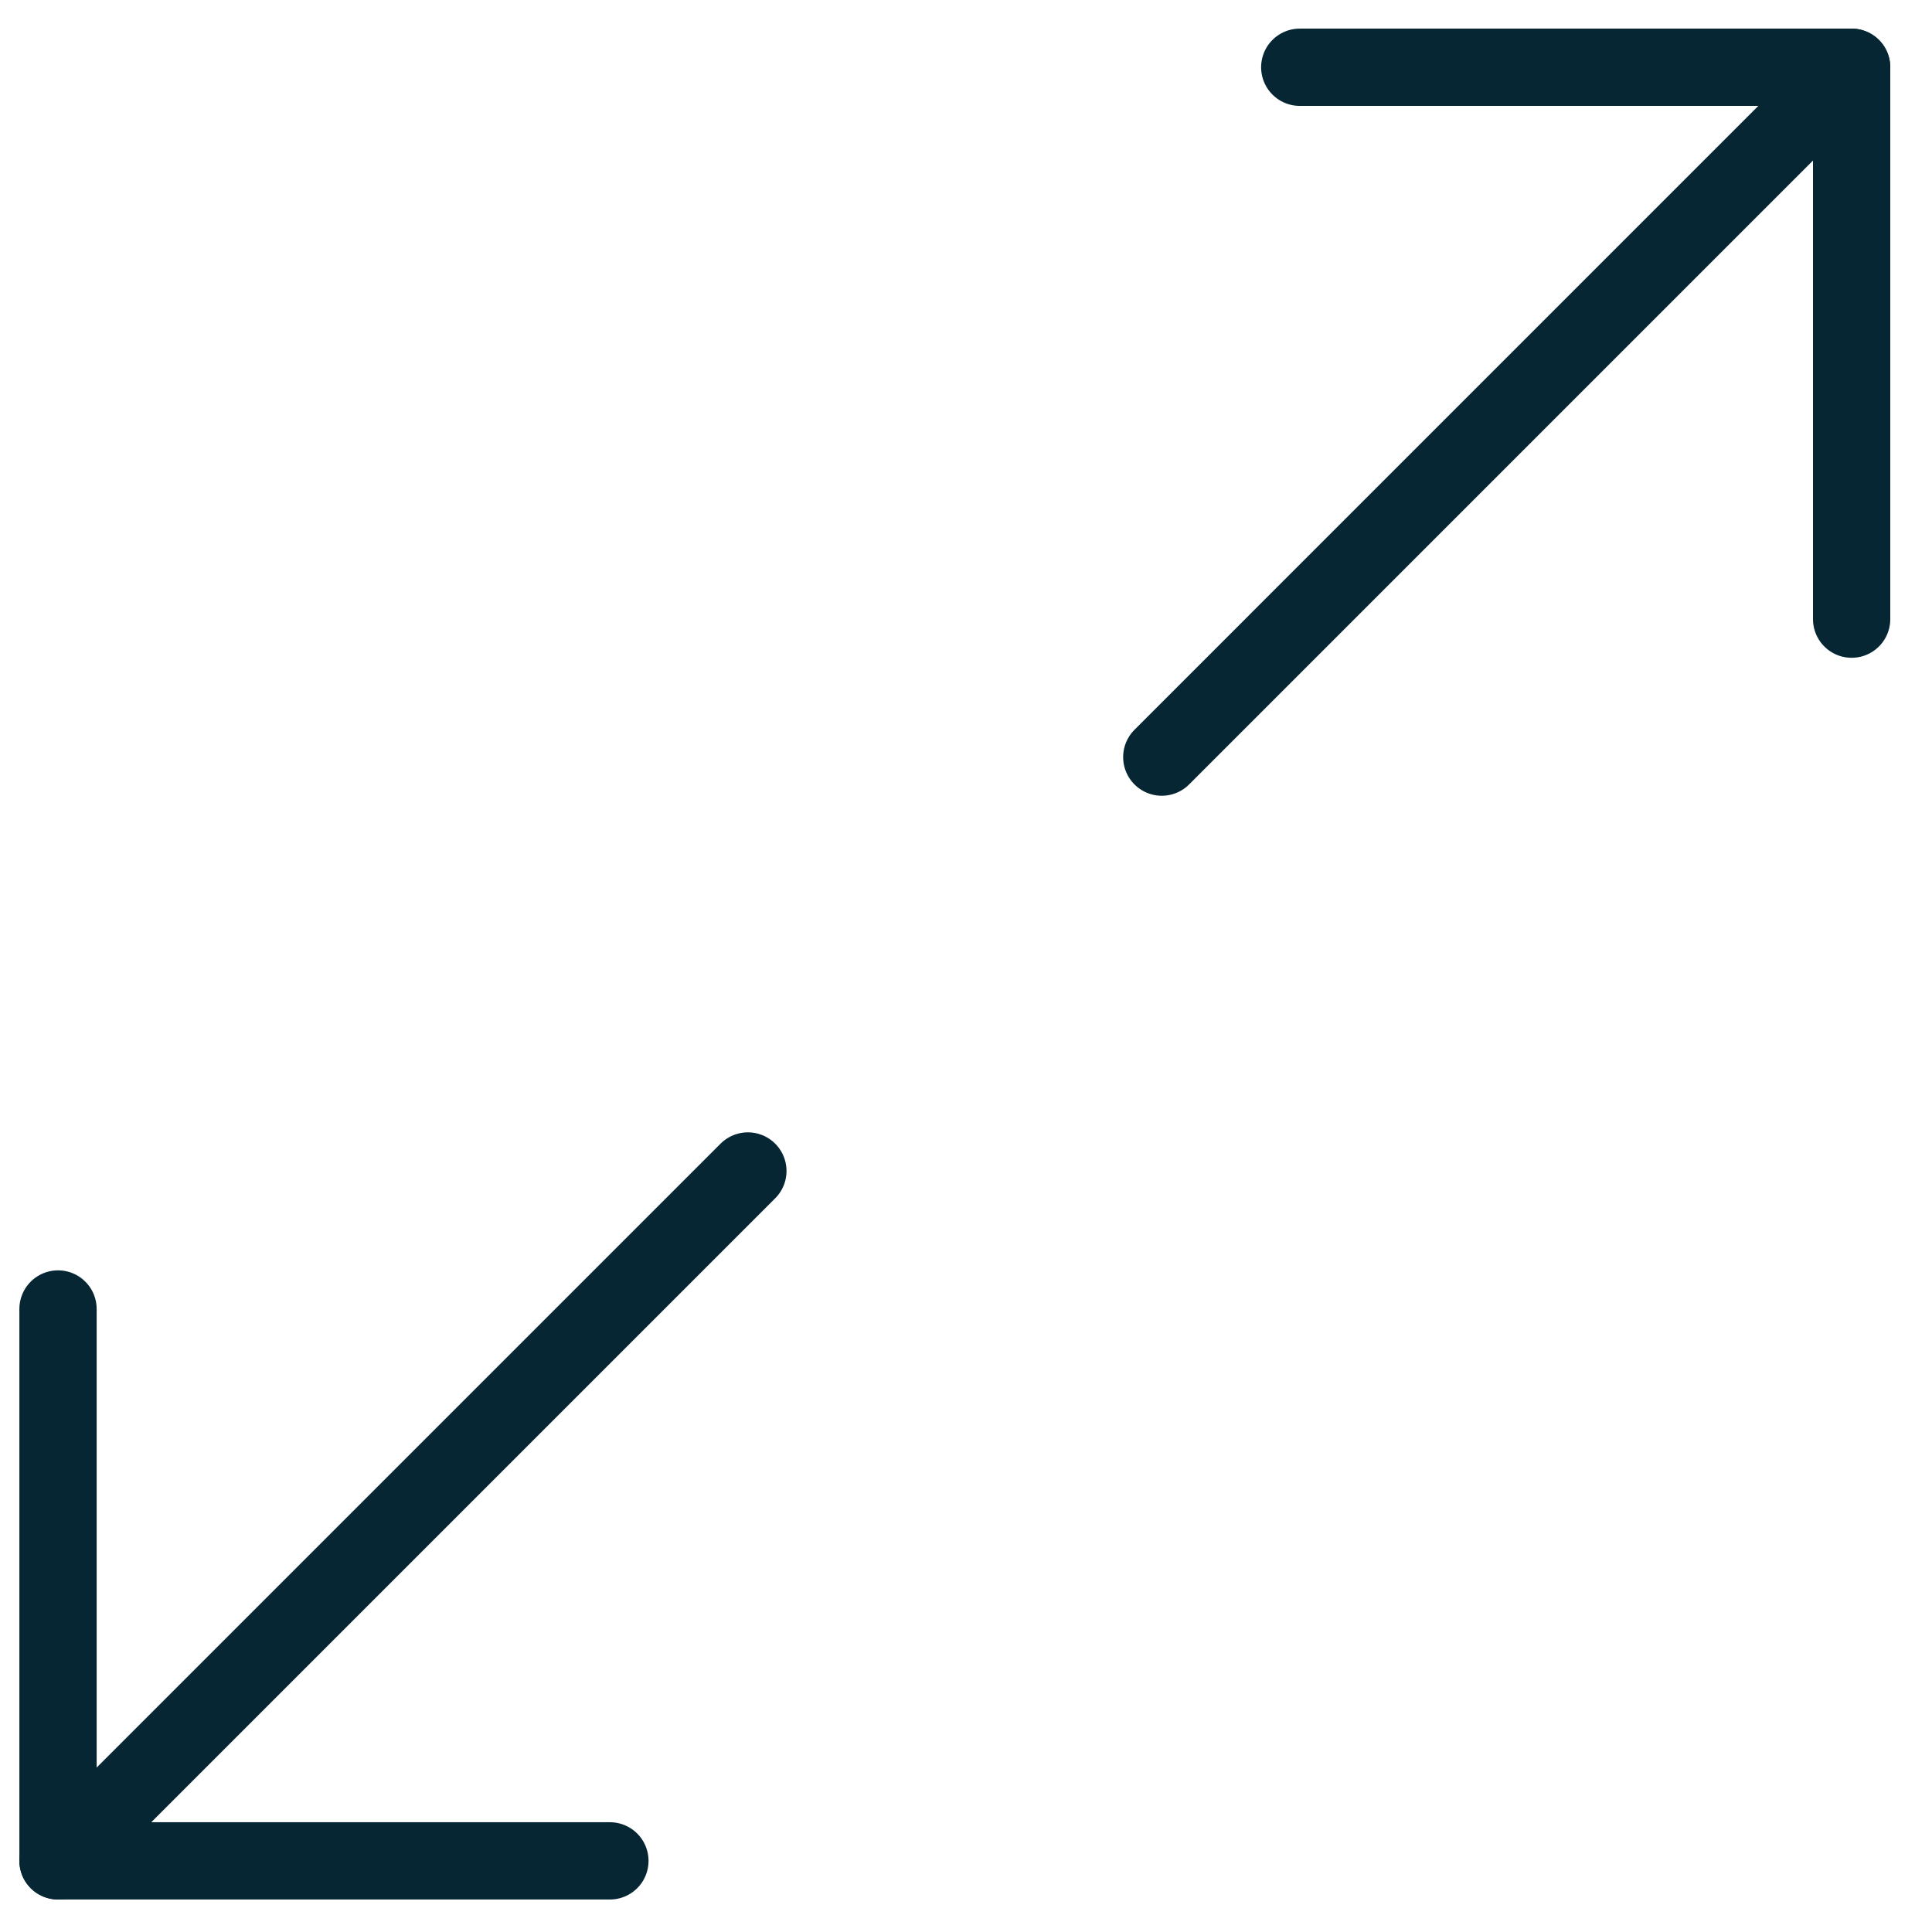 <svg width="100" height="100" viewBox="0 0 100 100" fill="none" xmlns="http://www.w3.org/2000/svg">
<path d="M60.134 39.188L95.84 3.481" stroke="#062633" stroke-width="4" stroke-linecap="round" stroke-linejoin="round"/>
<path d="M67.275 3.481H95.84V32.047" stroke="#062633" stroke-width="4" stroke-linecap="round" stroke-linejoin="round"/>
<path d="M38.71 60.61L3.003 96.317" stroke="#062633" stroke-width="4" stroke-linecap="round" stroke-linejoin="round"/>
<path d="M31.568 96.318H3.003V67.753" stroke="#062633" stroke-width="4" stroke-linecap="round" stroke-linejoin="round"/>
</svg>
